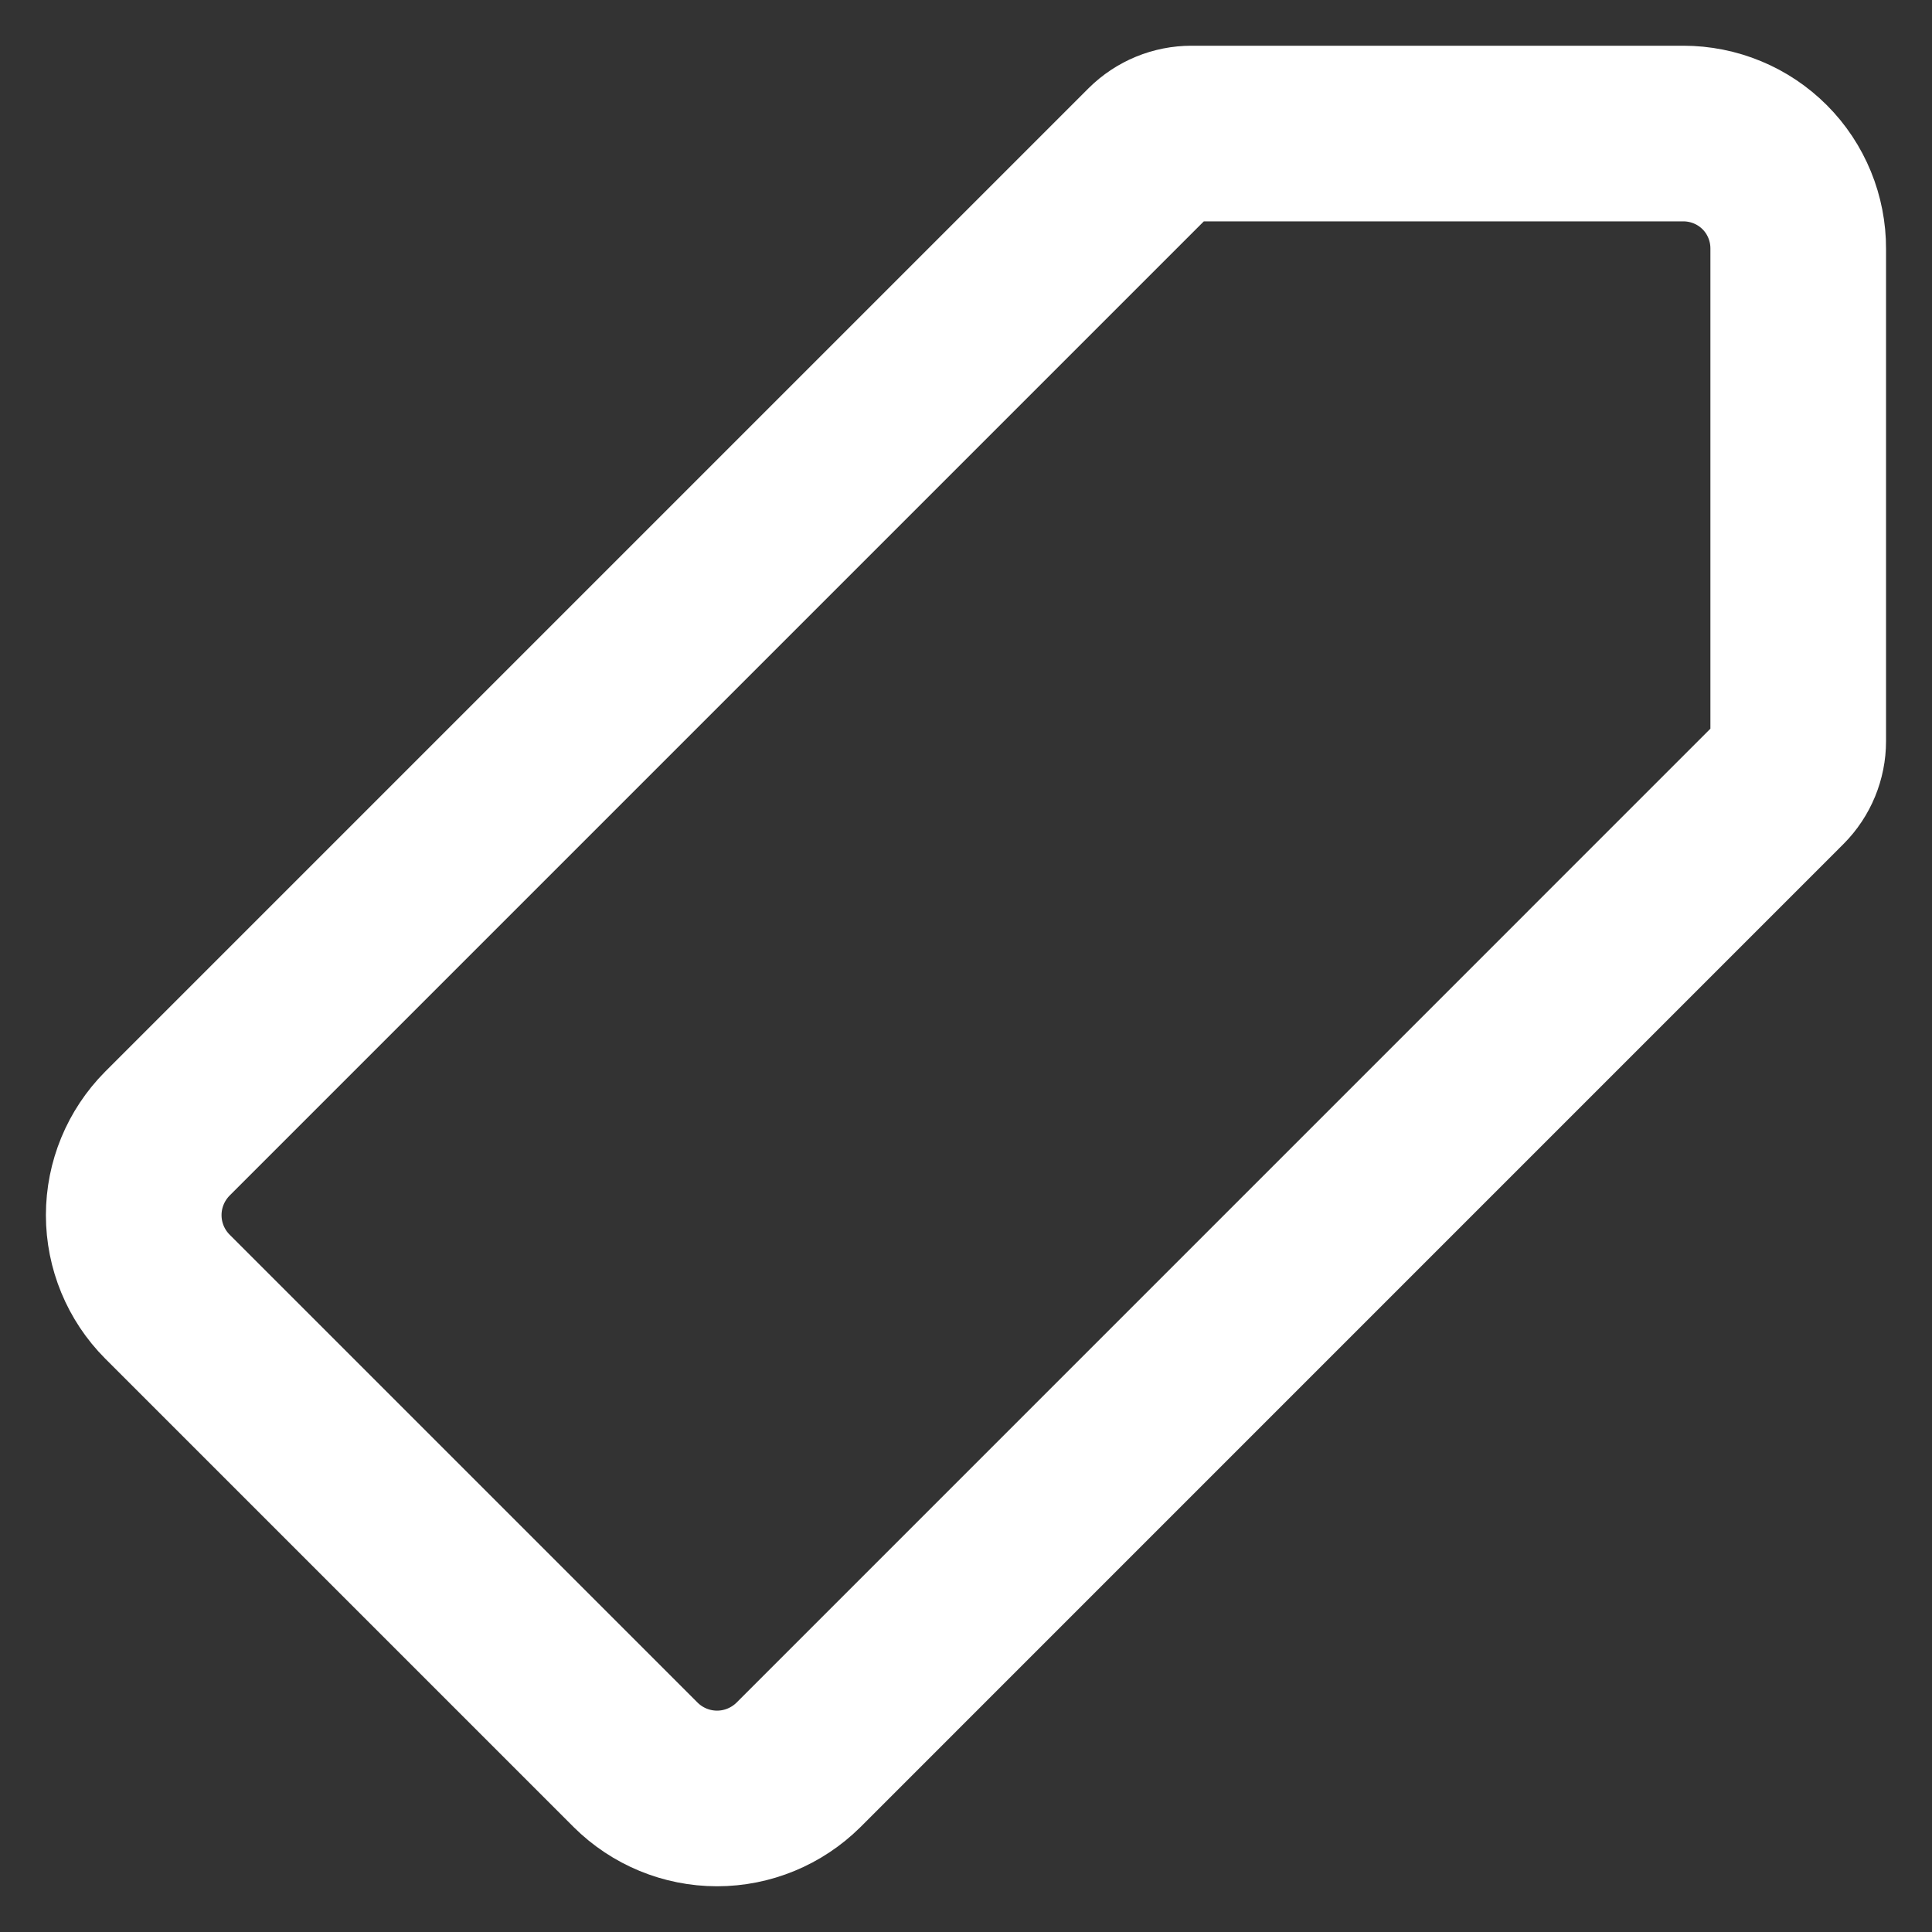 <svg width="33" height="33" viewBox="0 0 33 33" fill="none" xmlns="http://www.w3.org/2000/svg">
<rect x="0" y="0" width="33" height="33" fill="#333333" stroke="none"/>
<path d="M28.753 2.281H20.352C20.09 2.281 19.84 2.384 19.654 2.568L2.858 19.364C2.491 19.734 2.284 20.234 2.284 20.755C2.284 21.277 2.491 21.777 2.858 22.146L10.857 30.145C11.226 30.512 11.726 30.719 12.248 30.719C12.769 30.719 13.269 30.512 13.639 30.145L30.428 13.355C30.612 13.17 30.715 12.919 30.715 12.658V4.25C30.716 3.992 30.666 3.736 30.568 3.497C30.47 3.258 30.326 3.04 30.143 2.857C29.961 2.675 29.744 2.529 29.506 2.431C29.267 2.332 29.011 2.281 28.753 2.281V2.281Z" stroke="white" stroke-width="3" stroke-linecap="round" stroke-linejoin="round"/>
</svg>
